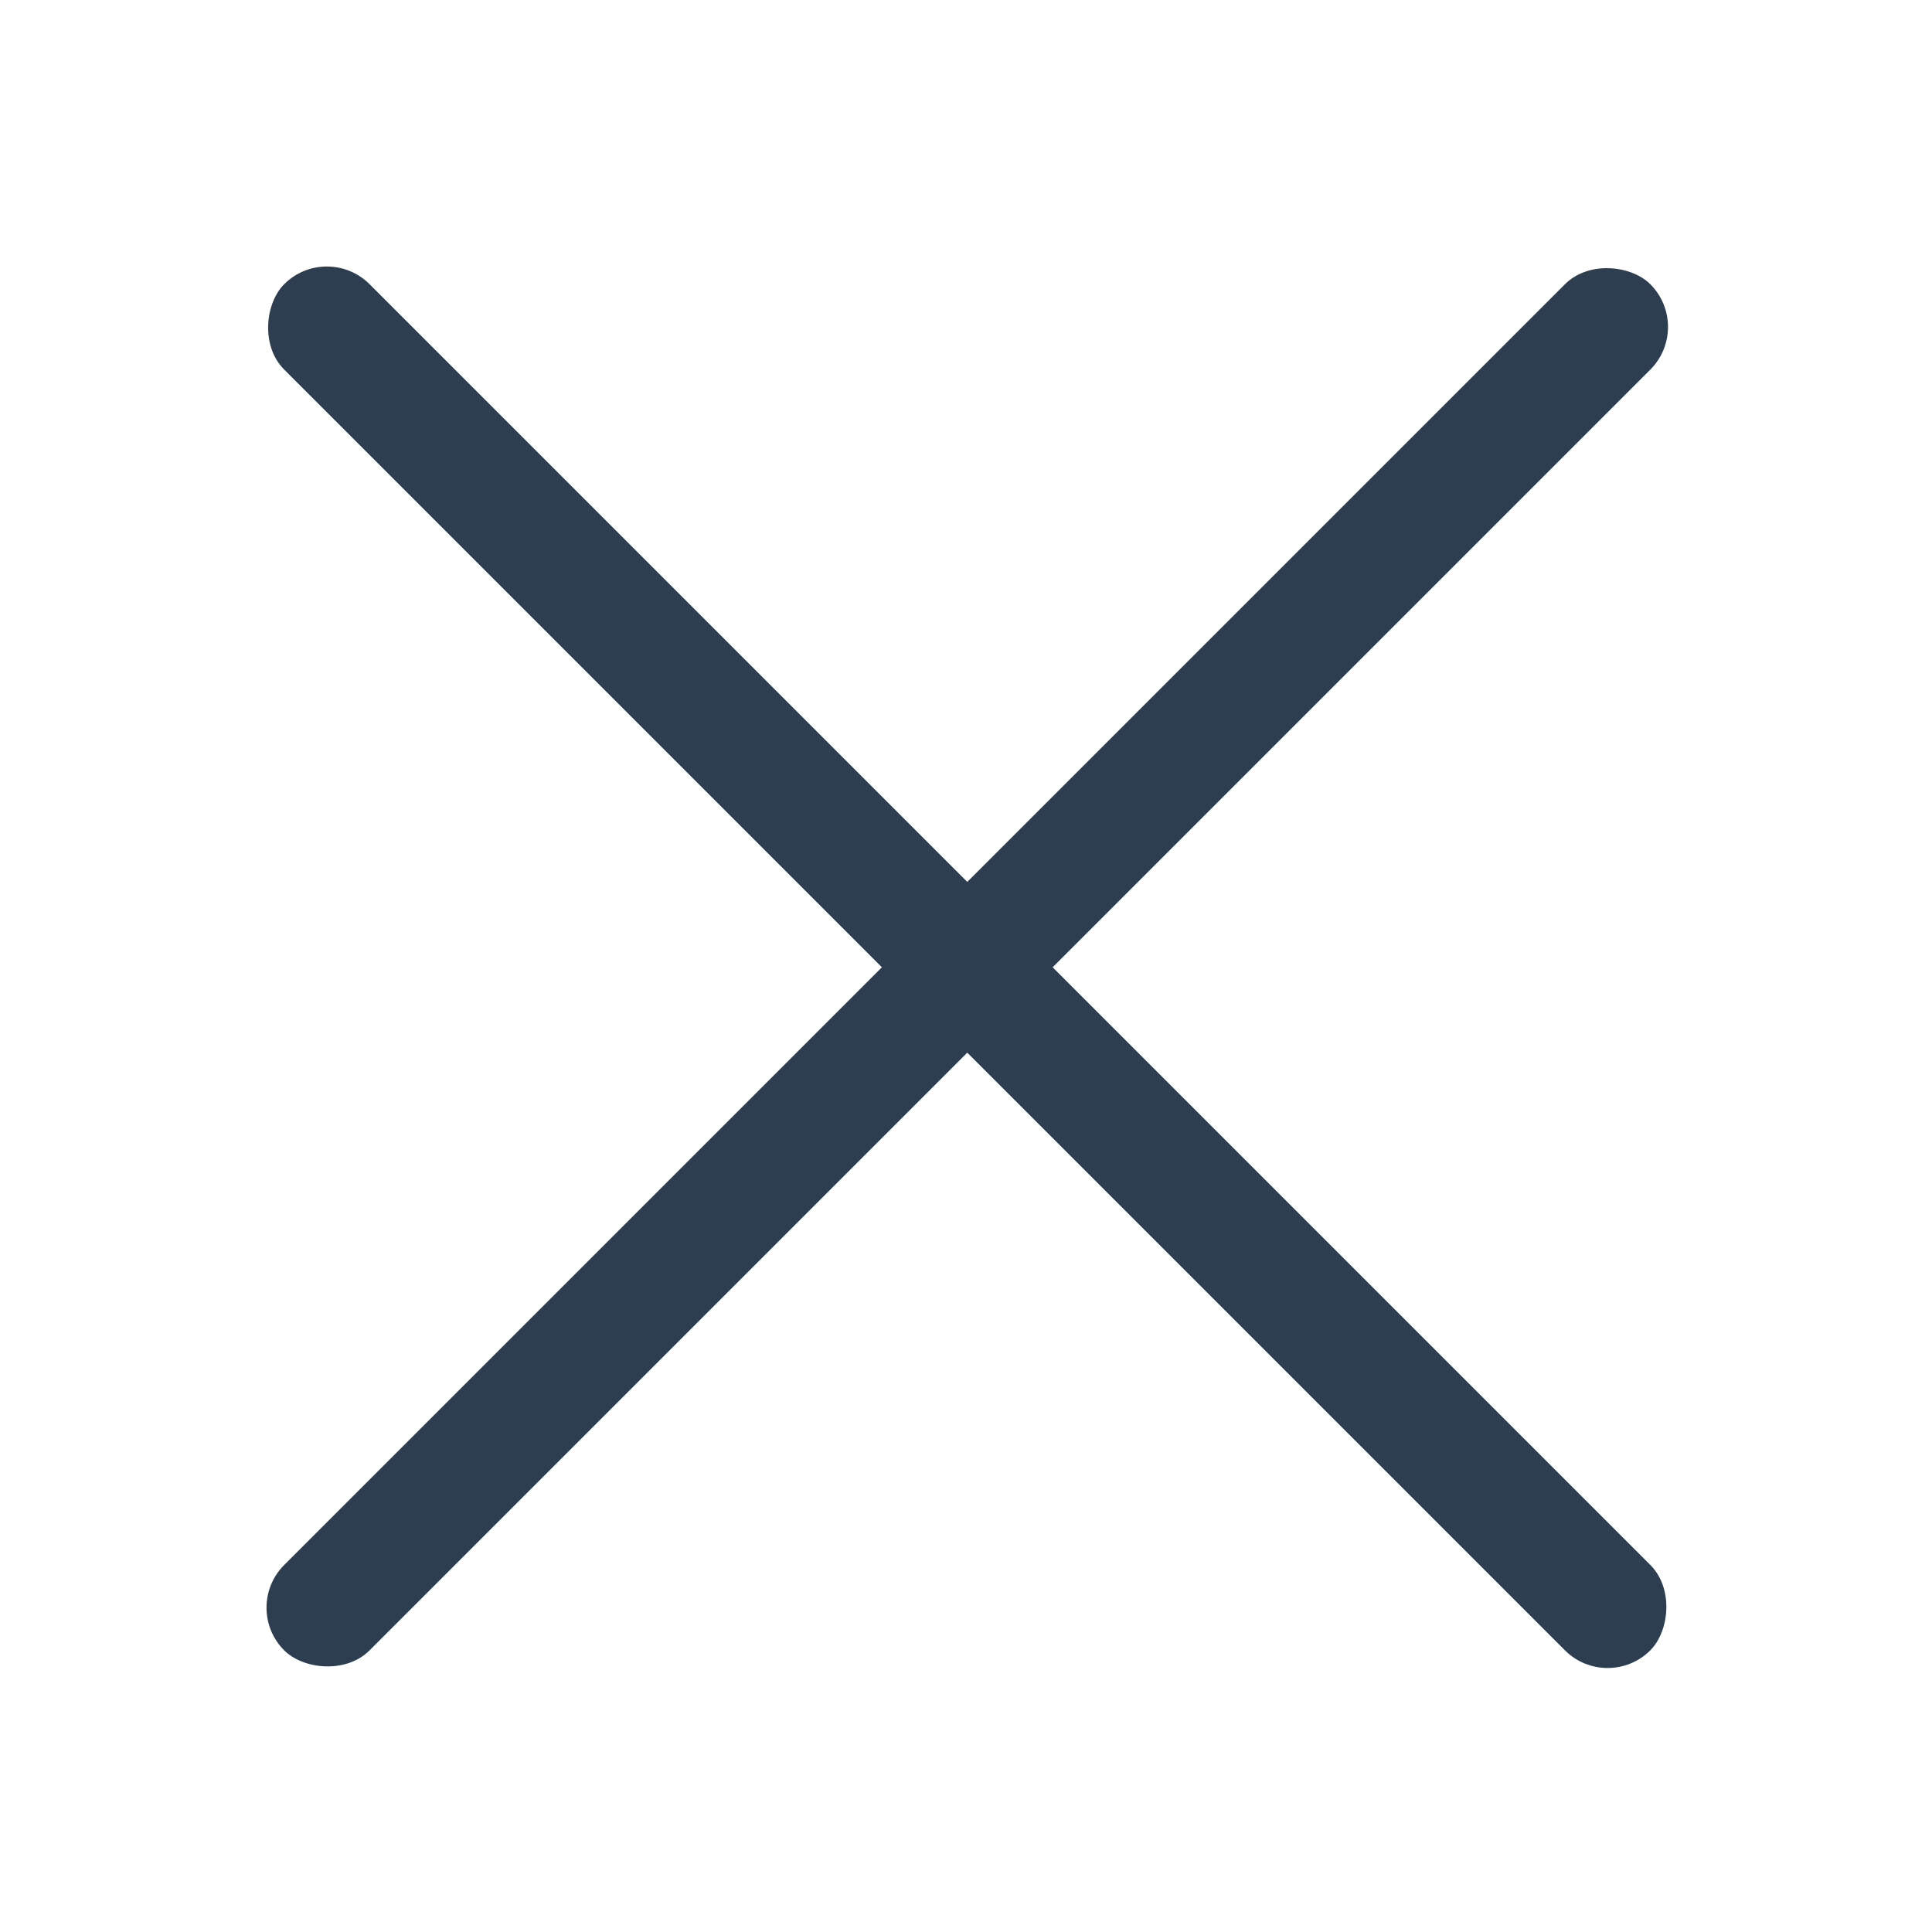 <svg width="16" height="16" viewBox="0 0 16 16" fill="none" xmlns="http://www.w3.org/2000/svg">
<mask id="mask0_184_2092" style="mask-type:alpha" maskUnits="userSpaceOnUse" x="0" y="0" width="16" height="16">
<rect width="16" height="16" fill="#D9D9D9"/>
</mask>
<g mask="url(#mask0_184_2092)">
<rect x="2" y="13.314" width="16" height="1" rx="0.5" transform="rotate(-45 2 13.314)" fill="#2C3E50"/>
<rect x="2.707" y="2" width="16" height="1" rx="0.5" transform="rotate(45 2.707 2)" fill="#2C3E50"/>
</g>
</svg>
